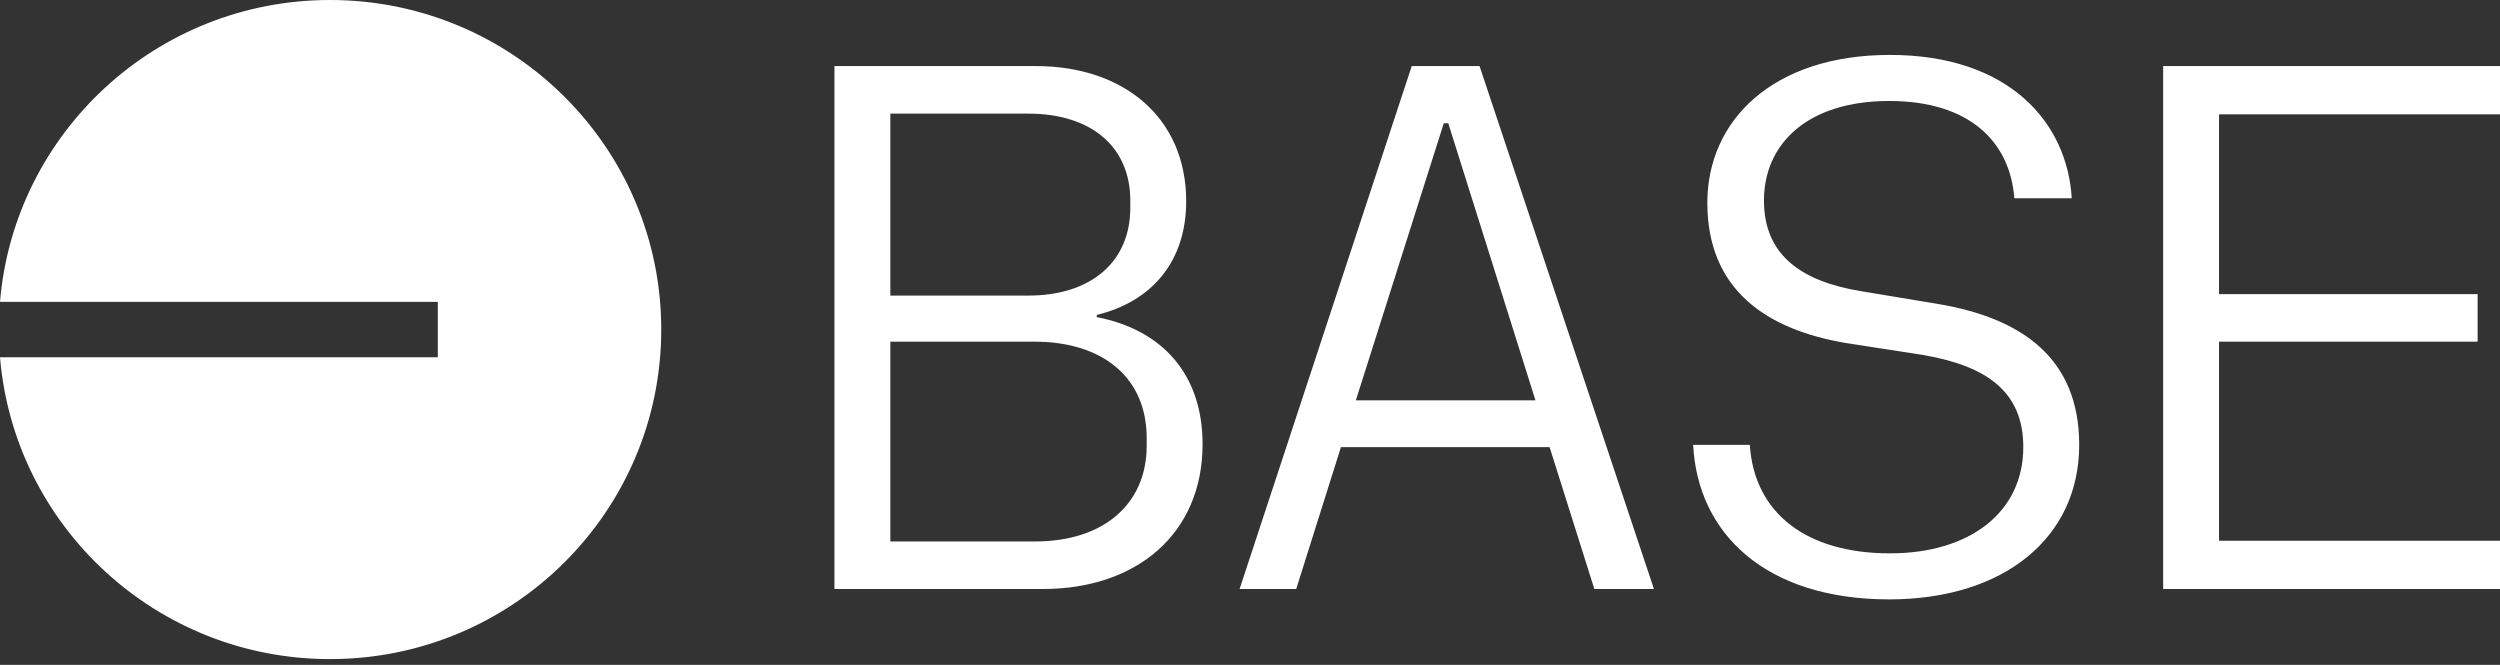 <svg width="94" height="25" viewBox="0 0 94 25" fill="none" xmlns="http://www.w3.org/2000/svg">
<rect x="0" y="0" width="94" height="25" fill="#333333" stroke="none"/>
<path fill-rule="evenodd" clip-rule="evenodd" d="M24.863 12.391C24.863 19.235 19.288 24.782 12.41 24.782C5.885 24.782 0.532 19.789 0 13.433H16.461V11.35H0C0.532 4.994 5.885 0 12.41 0C19.288 0 24.863 5.548 24.863 12.391ZM71.033 22.537C75.348 22.537 78.178 20.219 78.178 16.728C78.178 13.488 76.049 11.952 72.826 11.422L69.968 10.947C67.783 10.584 66.325 9.634 66.325 7.539C66.325 5.417 67.951 3.797 71.033 3.797C74.031 3.797 75.572 5.305 75.74 7.456H77.898C77.73 4.607 75.544 2.065 71.061 2.065C66.634 2.065 64.196 4.551 64.196 7.623C64.196 10.891 66.409 12.399 69.436 12.902L72.322 13.349C74.732 13.768 76.076 14.745 76.076 16.812C76.076 19.242 74.087 20.806 71.061 20.806C67.923 20.806 65.961 19.298 65.793 16.728H63.663C63.832 20.08 66.409 22.537 71.033 22.537ZM39.221 22.146H31.375V2.484H38.941C42.275 2.484 44.601 4.439 44.601 7.567C44.601 9.83 43.312 11.338 41.239 11.841V11.924C43.704 12.399 45.217 14.075 45.217 16.7C45.217 20.08 42.724 22.146 39.221 22.146ZM38.661 11.114C41.042 11.114 42.499 9.83 42.499 7.819V7.539C42.499 5.528 41.042 4.272 38.661 4.272H33.477V11.114H38.661ZM38.913 20.359C41.519 20.359 43.116 18.935 43.116 16.756V16.477C43.116 14.214 41.491 12.846 38.885 12.846H33.477V20.359H38.913ZM62.188 22.146H59.947L58.265 16.812H50.419L48.738 22.146H46.609L53.081 2.484H55.631L62.188 22.146ZM54.455 4.635H54.286L50.98 15.052H57.733L54.455 4.635ZM81.335 22.146V2.484H94V4.3H83.436V11.059H93.159V12.846H83.436V20.331H94V22.146H81.335Z" fill="white"/>
</svg>
